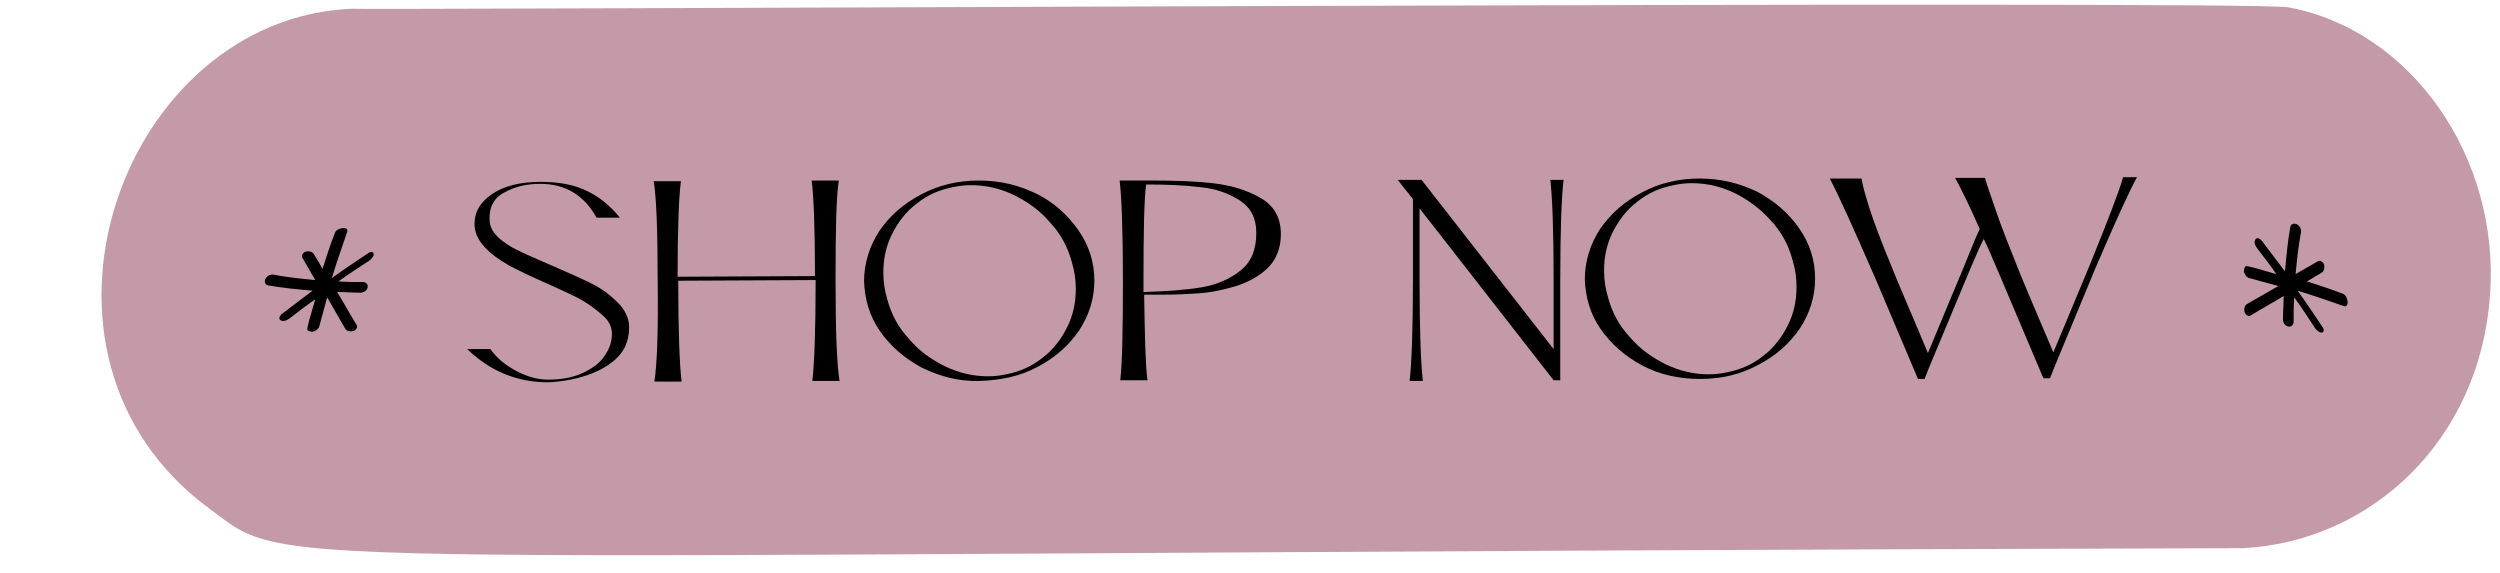 <?xml version="1.0" encoding="UTF-8" standalone="no"?><svg xmlns="http://www.w3.org/2000/svg" xmlns:xlink="http://www.w3.org/1999/xlink" fill="#000000" height="86.4" preserveAspectRatio="xMidYMid meet" version="1" viewBox="-15.3 -0.7 376.7 86.4" width="376.7" zoomAndPan="magnify"><g><g id="change1_1"><path d="M329.5,0.4C323.3-0.7,29.8,0.9,38,0.6C3,1.8-15.3,52.7,16.2,75.9c13.3,9.8-0.3,6.8,306.5,6 c19.2-1,35.7-16.2,37.2-38.2C361.4,23,348,3.8,329.5,0.4z" fill="#c49aa9"/></g><g id="change2_1"><path d="M55.1,51.9l3.5,0c0.9,1.3,2.2,2.4,3.9,3.3c1.7,0.9,3.3,1.3,4.8,1.3c2,0,3.7-0.3,5.2-1c1.5-0.7,2.6-1.5,3.3-2.6 c0.8-1.1,1.1-2.2,1.1-3.3c0-1-0.4-1.9-1.3-2.7c-0.9-0.8-1.9-1.6-3.1-2.3c-1.2-0.7-3-1.5-5.2-2.5c-2.5-1.1-4.4-2-5.9-2.8 c-1.4-0.8-2.7-1.7-3.7-2.8c-1-1.1-1.5-2.2-1.5-3.5c0-1.8,0.9-3.3,2.7-4.5c1.8-1.2,4.2-1.8,7.3-1.8c2.6,0,4.9,0.4,6.8,1.3 c1.9,0.9,3.6,2.2,5.1,4.1l-3.5,0c-1.9-3.4-4.7-5.1-8.5-5.1c-2,0-3.8,0.4-5.4,1.3c-1.6,0.8-2.4,2.3-2.2,4.5 c0.1,0.8,0.5,1.5,1.3,2.3c0.8,0.7,1.8,1.4,2.9,1.9c1.2,0.6,2.8,1.3,4.9,2.2c2.5,1.1,4.6,2,6.2,2.8c1.6,0.8,2.9,1.8,4,2.9 c1.1,1.1,1.7,2.4,1.7,3.7c0,2.3-0.9,4-2.6,5.3c-1.7,1.3-3.8,2.1-6.2,2.6c-1.2,0.2-2.4,0.4-3.5,0.4C62.6,56.9,58.5,55.2,55.1,51.9z"/><path d="M83.8,41.7c0-7.7-0.2-12.7-0.6-15.1l4.1,0c-0.3,2.3-0.5,7.1-0.5,14.4l20.7-0.1c0-7.3-0.2-12.1-0.5-14.4l4.1,0 c-0.4,2.4-0.5,7.4-0.5,15.1c0,7.6,0.2,12.6,0.6,15.1l-4.1,0c0.3-2.5,0.5-7.6,0.5-15.1v-0.1l-20.7,0.1v0.1c0,7.6,0.2,12.6,0.5,15.1 l-4.1,0C83.7,54.3,83.9,49.2,83.8,41.7z"/><path d="M123.6,54.7c-2.6-1.4-4.7-3.2-6.3-5.5c-1.6-2.3-2.3-4.8-2.4-7.5c0-2.7,0.8-5.3,2.3-7.6c1.6-2.3,3.6-4.1,6.3-5.5 c2.6-1.4,5.5-2.1,8.7-2.1c3.2,0,6,0.7,8.7,2c2.6,1.3,4.7,3.2,6.3,5.5s2.4,4.8,2.4,7.6c0,2.7-0.8,5.2-2.3,7.5 c-1.6,2.3-3.6,4.1-6.3,5.5c-2.6,1.4-5.5,2-8.7,2.1S126.3,56,123.6,54.7z M141.8,53.2c1.6-1.2,2.8-2.8,3.7-4.6 c0.9-1.8,1.3-3.7,1.3-5.8c0-1.4-0.2-2.7-0.6-4c-0.6-2.3-1.7-4.3-3.3-6c-1.5-1.8-3.4-3.1-5.4-4.1c-2.1-1-4.2-1.5-6.5-1.5 c-0.9,0-1.8,0.1-2.7,0.3c-2.1,0.4-3.9,1.2-5.5,2.5c-1.6,1.2-2.8,2.8-3.7,4.6c-0.9,1.8-1.3,3.7-1.3,5.8c0,1.4,0.2,2.7,0.6,4 c0.6,2.3,1.7,4.3,3.3,6c1.5,1.8,3.4,3.1,5.4,4.1c2.1,1,4.2,1.5,6.5,1.5c0.9,0,1.8-0.1,2.7-0.3C138.4,55.3,140.2,54.5,141.8,53.2z"/><path d="M153.9,41.6c0-7.7-0.2-12.7-0.5-15.1l4.7,0c3.6,0,6.7,0.1,9.3,0.4c2.7,0.3,5.1,1,7.2,2.2c2.1,1.2,3.1,3,3.1,5.5 c0,2.1-0.7,3.9-2.1,5.2c-1.4,1.3-3.3,2.3-5.7,2.9c-1.5,0.4-3,0.7-4.6,0.8c-1.6,0.1-3.4,0.2-5.4,0.2l-2.8,0 c0.1,6.4,0.2,10.7,0.5,12.9l-4.1,0C153.8,54.1,153.9,49.1,153.9,41.6z M165.7,42.6c2.4-0.4,4.4-1.3,6-2.6s2.3-3.2,2.3-5.6 c0-2.2-0.8-3.8-2.5-4.9s-3.7-1.8-6-2c-2.3-0.3-5-0.4-8.1-0.4c-0.3,2.1-0.4,7-0.4,14.6l0,1.6C160.4,43.2,163.3,43,165.7,42.6z"/><path d="M197.6,41.5l0-12.2l-2.3-2.9l3.6,0l19.9,25.5l0-10.4c0-7.6-0.2-12.6-0.5-15.1l2,0c-0.3,2.5-0.5,7.5-0.5,15.1l0,15.1l-1,0 l-20.2-25.9l0,10.9c0,7.5,0.2,12.6,0.5,15.1l-2,0C197.4,54.1,197.6,49,197.6,41.5z"/><path d="M232.2,54.4c-2.6-1.4-4.7-3.2-6.3-5.5c-1.6-2.3-2.3-4.8-2.4-7.5c0-2.7,0.8-5.3,2.3-7.6c1.6-2.3,3.6-4.1,6.3-5.5 c2.6-1.4,5.5-2.1,8.7-2.1c3.2,0,6,0.7,8.7,2c2.6,1.4,4.7,3.2,6.3,5.5c1.6,2.3,2.4,4.8,2.4,7.6c0,2.7-0.8,5.2-2.3,7.5 c-1.6,2.3-3.6,4.1-6.3,5.5c-2.6,1.4-5.5,2.1-8.7,2.1C237.8,56.4,234.9,55.8,232.2,54.4z M250.4,52.9c1.6-1.2,2.8-2.8,3.7-4.6 c0.9-1.8,1.3-3.7,1.3-5.8c0-1.4-0.2-2.7-0.6-4c-0.6-2.3-1.7-4.3-3.3-6c-1.5-1.7-3.4-3.1-5.4-4.1c-2.1-1-4.2-1.5-6.5-1.5 c-0.9,0-1.8,0.1-2.7,0.3c-2.1,0.4-3.9,1.2-5.5,2.5c-1.6,1.2-2.8,2.8-3.7,4.6c-0.9,1.8-1.3,3.7-1.3,5.8c0,1.4,0.2,2.7,0.6,4 c0.6,2.3,1.7,4.3,3.3,6c1.5,1.8,3.4,3.1,5.4,4.1c2.1,1,4.2,1.5,6.5,1.5c0.9,0,1.8-0.1,2.7-0.3C247,55,248.8,54.2,250.4,52.9z"/><path d="M260.4,26.2l4.8,0c0.1,0.8,0.5,2.3,1.2,4.5c0.7,2.2,1.8,5.1,3.3,8.7c0.8,2.1,2.7,6.4,5.5,13.1c2.8-6.7,4.6-11.1,5.5-13.2 l1.5-3.7l0.8-1.8c-1.7-3.9-3-6.4-3.7-7.7l4.5,0c0.2,0.8,0.8,2.5,1.7,5.1l0.6,1.7c0.6,1.6,1.4,3.7,2.5,6.4 c0.8,2.1,2.7,6.5,5.5,13.1l5.5-13.2c2.8-6.9,4.5-11.3,5-13.2l2.1,0c-1.2,2.2-3.3,6.8-6.3,13.8L294.1,55l-0.5,1.3l-1,0l-6.4-15.1 l-1.8-4.2l-0.6-1.3l-0.2-0.4l-0.8,1.7l-1.3,3l-6.3,15.1l-0.5,1.3l-1,0l-6.4-15.1C263.9,33.5,261.6,28.4,260.4,26.2z"/></g><g id="change2_2"><path d="M28.3,47.3c1.3-1,2.6-2,3.9-2.9c-0.4,1.5-0.9,2.9-1.2,4.4c-0.1,0.4,0.6,0.5,0.8,0.5c0.4-0.1,0.9-0.4,1-0.8 c0.4-1.5,0.8-2.9,1.2-4.4c0.9,1.6,1.8,3.1,2.7,4.7c0.2,0.4,0.8,0.5,1.2,0.4c0.4-0.1,0.8-0.6,0.5-1c-1-1.6-1.9-3.3-2.9-4.9 c1.2,0,2.3,0.1,3.5,0.1c0.5,0,1-0.3,1.1-0.8c0.1-0.5-0.3-0.8-0.7-0.8c-1.2,0-2.5,0-3.7-0.1c1.5-1.1,3.1-2.1,4.6-3.1 c0.3-0.2,0.8-0.7,0.7-1.1c-0.1-0.4-0.7-0.2-0.9,0c-1.8,1.2-3.6,2.4-5.4,3.7c0.7-2.3,1.5-4.6,2.3-6.9c0.4-1-1.5-0.7-1.8,0 c-0.7,1.8-1.3,3.6-1.9,5.5c-0.4-0.7-0.8-1.4-1.3-2.2c-0.2-0.4-0.8-0.5-1.2-0.4c-0.4,0.1-0.8,0.6-0.5,1c0.6,1.1,1.3,2.2,1.9,3.3 c-2.1-0.2-4.1-0.4-6.2-0.8c-0.5-0.1-1,0.1-1.3,0.6c-0.2,0.4-0.1,0.9,0.4,1c2.2,0.4,4.5,0.6,6.7,0.8c-1.5,1.1-3,2.3-4.5,3.4 c-0.3,0.2-0.7,0.7-0.4,1C27.4,47.9,28,47.5,28.3,47.3z"/></g><g id="change2_3"><path d="M324.8,36.7c1,1.3,2,2.6,2.9,3.9c-1.5-0.4-2.9-0.9-4.4-1.2c-0.4-0.1-0.5,0.6-0.5,0.8c0.1,0.4,0.4,0.9,0.8,1 c1.5,0.4,2.9,0.8,4.4,1.2c-1.6,0.9-3.1,1.8-4.7,2.7c-0.4,0.2-0.5,0.8-0.4,1.2c0.1,0.4,0.6,0.8,1,0.5c1.6-1,3.3-1.9,4.9-2.9 c0,1.2-0.1,2.3-0.1,3.5c0,0.5,0.3,1,0.8,1.1c0.5,0.1,0.8-0.3,0.8-0.7c0-1.2,0-2.5,0.1-3.7c1.1,1.5,2.1,3.1,3.1,4.6 c0.2,0.3,0.7,0.8,1.1,0.7c0.4-0.1,0.2-0.7,0-0.9c-1.2-1.8-2.4-3.6-3.7-5.4c2.3,0.7,4.6,1.5,6.9,2.3c1,0.4,0.7-1.5,0-1.8 c-1.8-0.7-3.6-1.3-5.5-1.9c0.7-0.4,1.4-0.8,2.2-1.3c0.4-0.2,0.5-0.8,0.4-1.2c-0.1-0.4-0.6-0.8-1-0.5c-1.1,0.6-2.2,1.3-3.3,1.9 c0.2-2.1,0.4-4.1,0.8-6.2c0.1-0.5-0.1-1-0.6-1.3c-0.4-0.2-0.9-0.1-1,0.4c-0.4,2.2-0.6,4.5-0.8,6.7c-1.1-1.5-2.3-3-3.4-4.5 c-0.2-0.3-0.7-0.7-1-0.4C324.2,35.8,324.6,36.4,324.8,36.7z"/></g></g></svg>